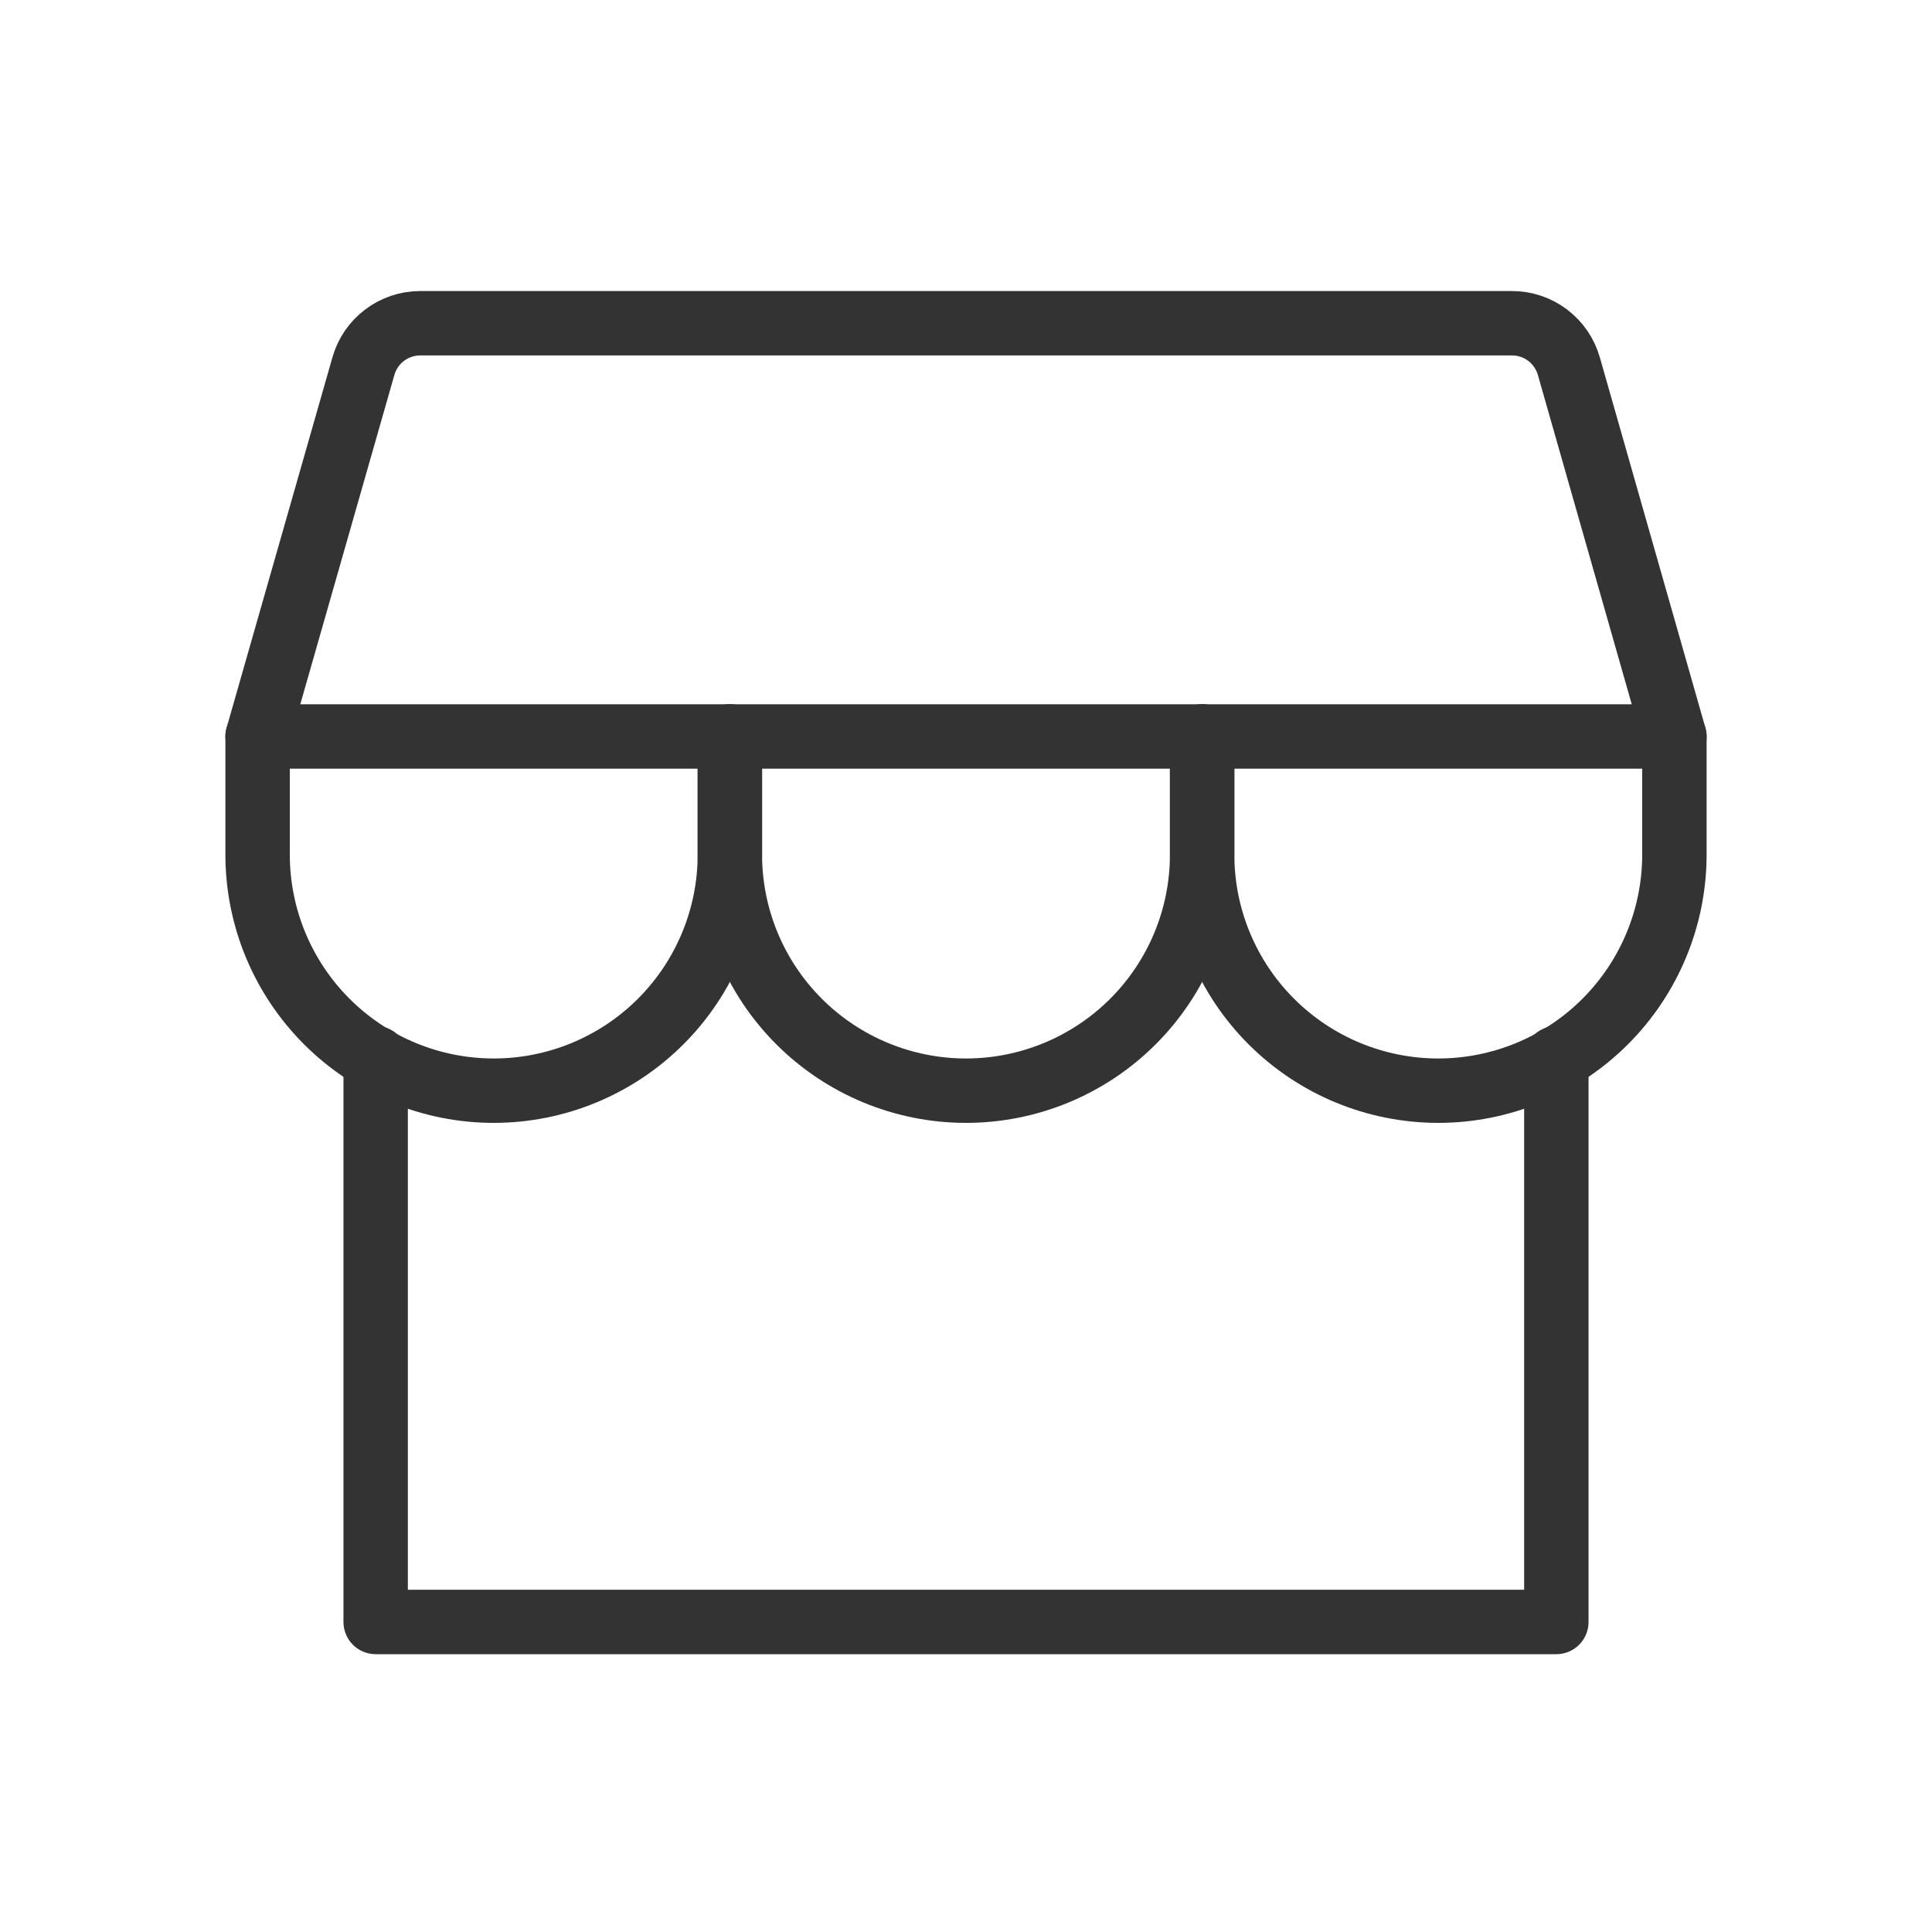 <svg width="45" height="45" viewBox="0 0 45 45" fill="none" xmlns="http://www.w3.org/2000/svg">
<g clip-path="url(#clip0_2224_181)">
<path d="M8.75 24.646V37.779H36.25V24.646" stroke="#333333" stroke-width="1.5" stroke-linecap="round" stroke-linejoin="round"/>
<path d="M9.781 7.529H35.219C35.517 7.529 35.808 7.626 36.046 7.806C36.285 7.986 36.458 8.239 36.541 8.526L39 17.154H6L8.465 8.526C8.547 8.239 8.719 7.987 8.957 7.808C9.194 7.628 9.483 7.53 9.781 7.529Z" stroke="#333333" stroke-width="1.5" stroke-linecap="round" stroke-linejoin="round"/>
<path d="M17 17.154V19.904C17 21.363 16.421 22.761 15.389 23.793C14.358 24.824 12.959 25.404 11.5 25.404C10.041 25.404 8.642 24.824 7.611 23.793C6.579 22.761 6 21.363 6 19.904V17.154" stroke="#333333" stroke-width="1.5" stroke-linecap="round" stroke-linejoin="round"/>
<path d="M28 17.154V19.904C28 21.363 27.421 22.761 26.389 23.793C25.358 24.824 23.959 25.404 22.5 25.404C21.041 25.404 19.642 24.824 18.611 23.793C17.579 22.761 17 21.363 17 19.904V17.154" stroke="#333333" stroke-width="1.5" stroke-linecap="round" stroke-linejoin="round"/>
<path d="M39 17.154V19.904C39 21.363 38.42 22.761 37.389 23.793C36.358 24.824 34.959 25.404 33.5 25.404C32.041 25.404 30.642 24.824 29.611 23.793C28.579 22.761 28 21.363 28 19.904V17.154" stroke="#333333" stroke-width="1.5" stroke-linecap="round" stroke-linejoin="round"/>
</g>
<defs>
<clipPath id="clip0_2224_181">
<rect width="44" height="44" fill="white" transform="translate(0.5 0.654)"/>
</clipPath>
</defs>
</svg>
